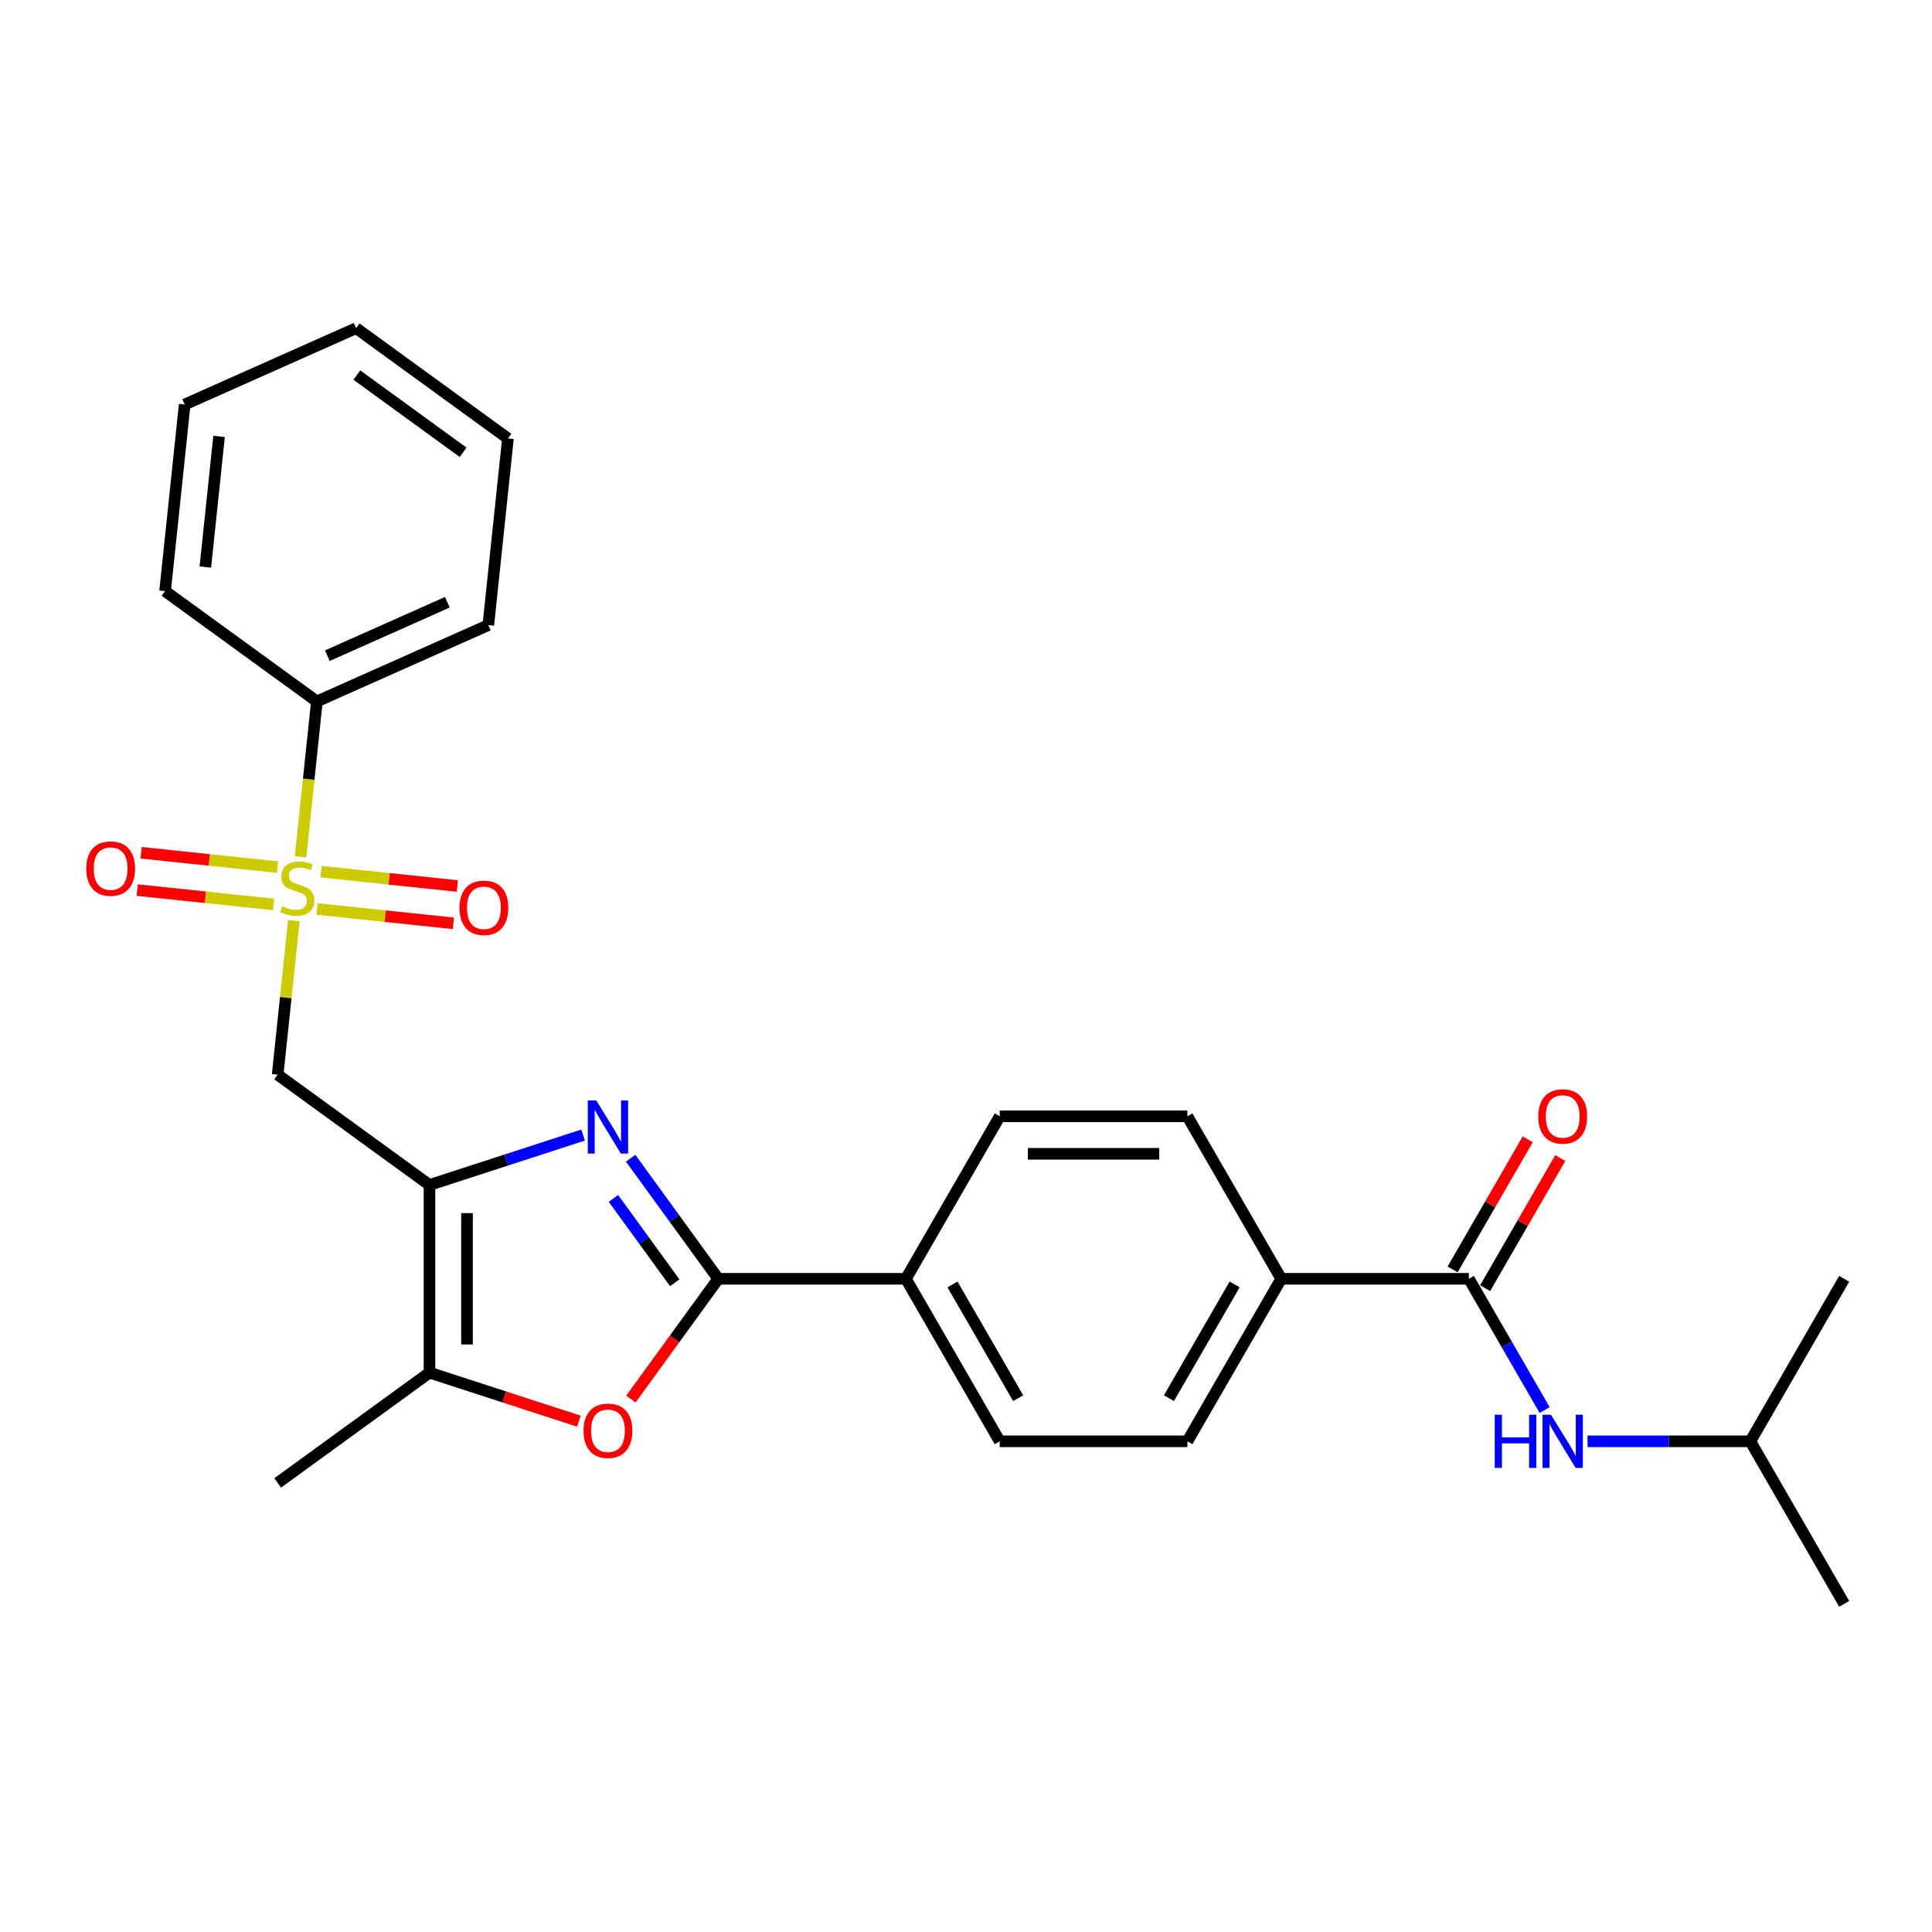 <?xml version='1.0' encoding='iso-8859-1'?>
<svg version='1.1' baseProfile='full'
              xmlns='http://www.w3.org/2000/svg'
                      xmlns:rdkit='http://www.rdkit.org/xml'
                      xmlns:xlink='http://www.w3.org/1999/xlink'
                  xml:space='preserve'
width='1000px' height='1000px' viewBox='0 0 1000 1000'>
<!-- END OF HEADER -->
<rect style='opacity:1.0;fill:#FFFFFF;stroke:none' width='1000' height='1000' x='0' y='0'> </rect>
<path class='bond-3' d='M 152.095,476.534 L 147.905,516.392' style='fill:none;fill-rule:evenodd;stroke:#CCCC00;stroke-width:6px;stroke-linecap:butt;stroke-linejoin:miter;stroke-opacity:1' />
<path class='bond-3' d='M 147.905,516.392 L 143.716,556.251' style='fill:none;fill-rule:evenodd;stroke:#000000;stroke-width:6px;stroke-linecap:butt;stroke-linejoin:miter;stroke-opacity:1' />
<path class='bond-9' d='M 143.637,448.81 L 108.347,445.101' style='fill:none;fill-rule:evenodd;stroke:#CCCC00;stroke-width:6px;stroke-linecap:butt;stroke-linejoin:miter;stroke-opacity:1' />
<path class='bond-9' d='M 108.347,445.101 L 73.058,441.392' style='fill:none;fill-rule:evenodd;stroke:#FF0000;stroke-width:6px;stroke-linecap:butt;stroke-linejoin:miter;stroke-opacity:1' />
<path class='bond-9' d='M 141.606,468.13 L 106.317,464.421' style='fill:none;fill-rule:evenodd;stroke:#CCCC00;stroke-width:6px;stroke-linecap:butt;stroke-linejoin:miter;stroke-opacity:1' />
<path class='bond-9' d='M 106.317,464.421 L 71.028,460.712' style='fill:none;fill-rule:evenodd;stroke:#FF0000;stroke-width:6px;stroke-linecap:butt;stroke-linejoin:miter;stroke-opacity:1' />
<path class='bond-10' d='M 164.101,470.494 L 199.39,474.203' style='fill:none;fill-rule:evenodd;stroke:#CCCC00;stroke-width:6px;stroke-linecap:butt;stroke-linejoin:miter;stroke-opacity:1' />
<path class='bond-10' d='M 199.39,474.203 L 234.679,477.913' style='fill:none;fill-rule:evenodd;stroke:#FF0000;stroke-width:6px;stroke-linecap:butt;stroke-linejoin:miter;stroke-opacity:1' />
<path class='bond-10' d='M 166.132,451.175 L 201.421,454.884' style='fill:none;fill-rule:evenodd;stroke:#CCCC00;stroke-width:6px;stroke-linecap:butt;stroke-linejoin:miter;stroke-opacity:1' />
<path class='bond-10' d='M 201.421,454.884 L 236.71,458.593' style='fill:none;fill-rule:evenodd;stroke:#FF0000;stroke-width:6px;stroke-linecap:butt;stroke-linejoin:miter;stroke-opacity:1' />
<path class='bond-11' d='M 155.566,443.509 L 159.794,403.282' style='fill:none;fill-rule:evenodd;stroke:#CCCC00;stroke-width:6px;stroke-linecap:butt;stroke-linejoin:miter;stroke-opacity:1' />
<path class='bond-11' d='M 159.794,403.282 L 164.022,363.054' style='fill:none;fill-rule:evenodd;stroke:#000000;stroke-width:6px;stroke-linecap:butt;stroke-linejoin:miter;stroke-opacity:1' />
<path class='bond-0' d='M 222.296,613.342 L 143.716,556.251' style='fill:none;fill-rule:evenodd;stroke:#000000;stroke-width:6px;stroke-linecap:butt;stroke-linejoin:miter;stroke-opacity:1' />
<path class='bond-1' d='M 222.296,613.342 L 262.054,600.424' style='fill:none;fill-rule:evenodd;stroke:#000000;stroke-width:6px;stroke-linecap:butt;stroke-linejoin:miter;stroke-opacity:1' />
<path class='bond-1' d='M 262.054,600.424 L 301.812,587.506' style='fill:none;fill-rule:evenodd;stroke:#0000FF;stroke-width:6px;stroke-linecap:butt;stroke-linejoin:miter;stroke-opacity:1' />
<path class='bond-5' d='M 222.296,613.342 L 222.296,710.473' style='fill:none;fill-rule:evenodd;stroke:#000000;stroke-width:6px;stroke-linecap:butt;stroke-linejoin:miter;stroke-opacity:1' />
<path class='bond-5' d='M 241.722,627.912 L 241.722,695.903' style='fill:none;fill-rule:evenodd;stroke:#000000;stroke-width:6px;stroke-linecap:butt;stroke-linejoin:miter;stroke-opacity:1' />
<path class='bond-2' d='M 326.429,599.509 L 349.097,630.708' style='fill:none;fill-rule:evenodd;stroke:#0000FF;stroke-width:6px;stroke-linecap:butt;stroke-linejoin:miter;stroke-opacity:1' />
<path class='bond-2' d='M 349.097,630.708 L 371.764,661.907' style='fill:none;fill-rule:evenodd;stroke:#000000;stroke-width:6px;stroke-linecap:butt;stroke-linejoin:miter;stroke-opacity:1' />
<path class='bond-2' d='M 317.513,620.287 L 333.381,642.127' style='fill:none;fill-rule:evenodd;stroke:#0000FF;stroke-width:6px;stroke-linecap:butt;stroke-linejoin:miter;stroke-opacity:1' />
<path class='bond-2' d='M 333.381,642.127 L 349.248,663.966' style='fill:none;fill-rule:evenodd;stroke:#000000;stroke-width:6px;stroke-linecap:butt;stroke-linejoin:miter;stroke-opacity:1' />
<path class='bond-8' d='M 371.764,661.907 L 468.894,661.907' style='fill:none;fill-rule:evenodd;stroke:#000000;stroke-width:6px;stroke-linecap:butt;stroke-linejoin:miter;stroke-opacity:1' />
<path class='bond-28' d='M 371.764,661.907 L 349.153,693.029' style='fill:none;fill-rule:evenodd;stroke:#000000;stroke-width:6px;stroke-linecap:butt;stroke-linejoin:miter;stroke-opacity:1' />
<path class='bond-28' d='M 349.153,693.029 L 326.542,724.15' style='fill:none;fill-rule:evenodd;stroke:#FF0000;stroke-width:6px;stroke-linecap:butt;stroke-linejoin:miter;stroke-opacity:1' />
<path class='bond-4' d='M 299.617,735.596 L 260.957,723.034' style='fill:none;fill-rule:evenodd;stroke:#FF0000;stroke-width:6px;stroke-linecap:butt;stroke-linejoin:miter;stroke-opacity:1' />
<path class='bond-4' d='M 260.957,723.034 L 222.296,710.473' style='fill:none;fill-rule:evenodd;stroke:#000000;stroke-width:6px;stroke-linecap:butt;stroke-linejoin:miter;stroke-opacity:1' />
<path class='bond-18' d='M 222.296,710.473 L 143.716,767.564' style='fill:none;fill-rule:evenodd;stroke:#000000;stroke-width:6px;stroke-linecap:butt;stroke-linejoin:miter;stroke-opacity:1' />
<path class='bond-6' d='M 760.285,661.907 L 663.155,661.907' style='fill:none;fill-rule:evenodd;stroke:#000000;stroke-width:6px;stroke-linecap:butt;stroke-linejoin:miter;stroke-opacity:1' />
<path class='bond-7' d='M 760.285,661.907 L 779.896,695.875' style='fill:none;fill-rule:evenodd;stroke:#000000;stroke-width:6px;stroke-linecap:butt;stroke-linejoin:miter;stroke-opacity:1' />
<path class='bond-7' d='M 779.896,695.875 L 799.507,729.843' style='fill:none;fill-rule:evenodd;stroke:#0000FF;stroke-width:6px;stroke-linecap:butt;stroke-linejoin:miter;stroke-opacity:1' />
<path class='bond-13' d='M 768.697,666.764 L 788.14,633.088' style='fill:none;fill-rule:evenodd;stroke:#000000;stroke-width:6px;stroke-linecap:butt;stroke-linejoin:miter;stroke-opacity:1' />
<path class='bond-13' d='M 788.14,633.088 L 807.583,599.411' style='fill:none;fill-rule:evenodd;stroke:#FF0000;stroke-width:6px;stroke-linecap:butt;stroke-linejoin:miter;stroke-opacity:1' />
<path class='bond-13' d='M 751.873,657.051 L 771.316,623.375' style='fill:none;fill-rule:evenodd;stroke:#000000;stroke-width:6px;stroke-linecap:butt;stroke-linejoin:miter;stroke-opacity:1' />
<path class='bond-13' d='M 771.316,623.375 L 790.759,589.698' style='fill:none;fill-rule:evenodd;stroke:#FF0000;stroke-width:6px;stroke-linecap:butt;stroke-linejoin:miter;stroke-opacity:1' />
<path class='bond-19' d='M 821.71,746.025 L 863.845,746.025' style='fill:none;fill-rule:evenodd;stroke:#0000FF;stroke-width:6px;stroke-linecap:butt;stroke-linejoin:miter;stroke-opacity:1' />
<path class='bond-19' d='M 863.845,746.025 L 905.98,746.025' style='fill:none;fill-rule:evenodd;stroke:#000000;stroke-width:6px;stroke-linecap:butt;stroke-linejoin:miter;stroke-opacity:1' />
<path class='bond-14' d='M 468.894,661.907 L 517.459,577.79' style='fill:none;fill-rule:evenodd;stroke:#000000;stroke-width:6px;stroke-linecap:butt;stroke-linejoin:miter;stroke-opacity:1' />
<path class='bond-15' d='M 468.894,661.907 L 517.459,746.025' style='fill:none;fill-rule:evenodd;stroke:#000000;stroke-width:6px;stroke-linecap:butt;stroke-linejoin:miter;stroke-opacity:1' />
<path class='bond-15' d='M 493.003,664.812 L 526.998,723.694' style='fill:none;fill-rule:evenodd;stroke:#000000;stroke-width:6px;stroke-linecap:butt;stroke-linejoin:miter;stroke-opacity:1' />
<path class='bond-20' d='M 164.022,363.054 L 252.755,323.548' style='fill:none;fill-rule:evenodd;stroke:#000000;stroke-width:6px;stroke-linecap:butt;stroke-linejoin:miter;stroke-opacity:1' />
<path class='bond-20' d='M 169.43,339.382 L 231.543,311.727' style='fill:none;fill-rule:evenodd;stroke:#000000;stroke-width:6px;stroke-linecap:butt;stroke-linejoin:miter;stroke-opacity:1' />
<path class='bond-21' d='M 164.022,363.054 L 85.442,305.963' style='fill:none;fill-rule:evenodd;stroke:#000000;stroke-width:6px;stroke-linecap:butt;stroke-linejoin:miter;stroke-opacity:1' />
<path class='bond-12' d='M 663.155,661.907 L 614.59,746.025' style='fill:none;fill-rule:evenodd;stroke:#000000;stroke-width:6px;stroke-linecap:butt;stroke-linejoin:miter;stroke-opacity:1' />
<path class='bond-12' d='M 639.047,664.812 L 605.051,723.694' style='fill:none;fill-rule:evenodd;stroke:#000000;stroke-width:6px;stroke-linecap:butt;stroke-linejoin:miter;stroke-opacity:1' />
<path class='bond-29' d='M 663.155,661.907 L 614.59,577.79' style='fill:none;fill-rule:evenodd;stroke:#000000;stroke-width:6px;stroke-linecap:butt;stroke-linejoin:miter;stroke-opacity:1' />
<path class='bond-16' d='M 517.459,577.79 L 614.59,577.79' style='fill:none;fill-rule:evenodd;stroke:#000000;stroke-width:6px;stroke-linecap:butt;stroke-linejoin:miter;stroke-opacity:1' />
<path class='bond-16' d='M 532.029,597.216 L 600.02,597.216' style='fill:none;fill-rule:evenodd;stroke:#000000;stroke-width:6px;stroke-linecap:butt;stroke-linejoin:miter;stroke-opacity:1' />
<path class='bond-17' d='M 517.459,746.025 L 614.59,746.025' style='fill:none;fill-rule:evenodd;stroke:#000000;stroke-width:6px;stroke-linecap:butt;stroke-linejoin:miter;stroke-opacity:1' />
<path class='bond-22' d='M 905.98,746.025 L 954.545,830.142' style='fill:none;fill-rule:evenodd;stroke:#000000;stroke-width:6px;stroke-linecap:butt;stroke-linejoin:miter;stroke-opacity:1' />
<path class='bond-23' d='M 905.98,746.025 L 954.545,661.907' style='fill:none;fill-rule:evenodd;stroke:#000000;stroke-width:6px;stroke-linecap:butt;stroke-linejoin:miter;stroke-opacity:1' />
<path class='bond-25' d='M 252.755,323.548 L 262.908,226.95' style='fill:none;fill-rule:evenodd;stroke:#000000;stroke-width:6px;stroke-linecap:butt;stroke-linejoin:miter;stroke-opacity:1' />
<path class='bond-24' d='M 85.442,305.963 L 95.595,209.364' style='fill:none;fill-rule:evenodd;stroke:#000000;stroke-width:6px;stroke-linecap:butt;stroke-linejoin:miter;stroke-opacity:1' />
<path class='bond-24' d='M 106.284,293.503 L 113.391,225.885' style='fill:none;fill-rule:evenodd;stroke:#000000;stroke-width:6px;stroke-linecap:butt;stroke-linejoin:miter;stroke-opacity:1' />
<path class='bond-26' d='M 95.595,209.364 L 184.328,169.858' style='fill:none;fill-rule:evenodd;stroke:#000000;stroke-width:6px;stroke-linecap:butt;stroke-linejoin:miter;stroke-opacity:1' />
<path class='bond-27' d='M 262.908,226.95 L 184.328,169.858' style='fill:none;fill-rule:evenodd;stroke:#000000;stroke-width:6px;stroke-linecap:butt;stroke-linejoin:miter;stroke-opacity:1' />
<path class='bond-27' d='M 239.702,234.102 L 184.696,194.138' style='fill:none;fill-rule:evenodd;stroke:#000000;stroke-width:6px;stroke-linecap:butt;stroke-linejoin:miter;stroke-opacity:1' />
<path  class='atom-0' d='M 146.098 469.094
Q 146.409 469.21, 147.691 469.754
Q 148.974 470.298, 150.372 470.648
Q 151.81 470.958, 153.208 470.958
Q 155.811 470.958, 157.327 469.715
Q 158.842 468.433, 158.842 466.218
Q 158.842 464.703, 158.065 463.771
Q 157.327 462.838, 156.161 462.333
Q 154.996 461.828, 153.053 461.245
Q 150.605 460.507, 149.129 459.808
Q 147.691 459.109, 146.642 457.632
Q 145.632 456.156, 145.632 453.669
Q 145.632 450.211, 147.963 448.075
Q 150.333 445.938, 154.996 445.938
Q 158.181 445.938, 161.795 447.453
L 160.901 450.445
Q 157.599 449.085, 155.112 449.085
Q 152.431 449.085, 150.955 450.211
Q 149.479 451.299, 149.517 453.203
Q 149.517 454.679, 150.256 455.573
Q 151.033 456.467, 152.121 456.972
Q 153.247 457.477, 155.112 458.06
Q 157.599 458.837, 159.075 459.614
Q 160.551 460.391, 161.6 461.984
Q 162.688 463.538, 162.688 466.218
Q 162.688 470.026, 160.124 472.085
Q 157.599 474.105, 153.364 474.105
Q 150.916 474.105, 149.051 473.562
Q 147.225 473.056, 145.049 472.163
L 146.098 469.094
' fill='#CCCC00'/>
<path  class='atom-2' d='M 308.592 569.574
L 317.606 584.143
Q 318.499 585.581, 319.937 588.184
Q 321.374 590.787, 321.452 590.942
L 321.452 569.574
L 325.104 569.574
L 325.104 597.081
L 321.335 597.081
L 311.661 581.152
Q 310.535 579.287, 309.33 577.15
Q 308.165 575.013, 307.815 574.353
L 307.815 597.081
L 304.241 597.081
L 304.241 569.574
L 308.592 569.574
' fill='#0000FF'/>
<path  class='atom-5' d='M 302.045 740.565
Q 302.045 733.96, 305.309 730.269
Q 308.573 726.578, 314.672 726.578
Q 320.772 726.578, 324.036 730.269
Q 327.299 733.96, 327.299 740.565
Q 327.299 747.248, 323.997 751.055
Q 320.694 754.824, 314.672 754.824
Q 308.611 754.824, 305.309 751.055
Q 302.045 747.287, 302.045 740.565
M 314.672 751.716
Q 318.868 751.716, 321.122 748.918
Q 323.414 746.082, 323.414 740.565
Q 323.414 735.165, 321.122 732.445
Q 318.868 729.687, 314.672 729.687
Q 310.476 729.687, 308.184 732.406
Q 305.931 735.126, 305.931 740.565
Q 305.931 746.121, 308.184 748.918
Q 310.476 751.716, 314.672 751.716
' fill='#FF0000'/>
<path  class='atom-8' d='M 773.67 732.271
L 777.399 732.271
L 777.399 743.966
L 791.464 743.966
L 791.464 732.271
L 795.194 732.271
L 795.194 759.778
L 791.464 759.778
L 791.464 747.074
L 777.399 747.074
L 777.399 759.778
L 773.67 759.778
L 773.67 732.271
' fill='#0000FF'/>
<path  class='atom-8' d='M 802.77 732.271
L 811.783 746.841
Q 812.677 748.278, 814.115 750.881
Q 815.552 753.484, 815.63 753.64
L 815.63 732.271
L 819.282 732.271
L 819.282 759.778
L 815.513 759.778
L 805.839 743.849
Q 804.712 741.984, 803.508 739.847
Q 802.342 737.71, 801.993 737.05
L 801.993 759.778
L 798.418 759.778
L 798.418 732.271
L 802.77 732.271
' fill='#0000FF'/>
<path  class='atom-10' d='M 44.644 449.577
Q 44.644 442.972, 47.907 439.282
Q 51.171 435.591, 57.271 435.591
Q 63.37 435.591, 66.634 439.282
Q 69.898 442.972, 69.898 449.577
Q 69.898 456.26, 66.595 460.067
Q 63.293 463.836, 57.271 463.836
Q 51.21 463.836, 47.907 460.067
Q 44.644 456.299, 44.644 449.577
M 57.271 460.728
Q 61.467 460.728, 63.72 457.931
Q 66.013 455.094, 66.013 449.577
Q 66.013 444.177, 63.72 441.457
Q 61.467 438.699, 57.271 438.699
Q 53.075 438.699, 50.782 441.418
Q 48.529 444.138, 48.529 449.577
Q 48.529 455.133, 50.782 457.931
Q 53.075 460.728, 57.271 460.728
' fill='#FF0000'/>
<path  class='atom-11' d='M 237.84 469.883
Q 237.84 463.278, 241.104 459.587
Q 244.367 455.896, 250.467 455.896
Q 256.567 455.896, 259.83 459.587
Q 263.094 463.278, 263.094 469.883
Q 263.094 476.566, 259.792 480.373
Q 256.489 484.142, 250.467 484.142
Q 244.406 484.142, 241.104 480.373
Q 237.84 476.604, 237.84 469.883
M 250.467 481.034
Q 254.663 481.034, 256.916 478.236
Q 259.209 475.4, 259.209 469.883
Q 259.209 464.483, 256.916 461.763
Q 254.663 459.004, 250.467 459.004
Q 246.271 459.004, 243.979 461.724
Q 241.725 464.444, 241.725 469.883
Q 241.725 475.439, 243.979 478.236
Q 246.271 481.034, 250.467 481.034
' fill='#FF0000'/>
<path  class='atom-14' d='M 796.223 577.868
Q 796.223 571.263, 799.487 567.572
Q 802.75 563.881, 808.85 563.881
Q 814.95 563.881, 818.213 567.572
Q 821.477 571.263, 821.477 577.868
Q 821.477 584.55, 818.175 588.358
Q 814.872 592.127, 808.85 592.127
Q 802.789 592.127, 799.487 588.358
Q 796.223 584.589, 796.223 577.868
M 808.85 589.018
Q 813.046 589.018, 815.3 586.221
Q 817.592 583.385, 817.592 577.868
Q 817.592 572.467, 815.3 569.748
Q 813.046 566.989, 808.85 566.989
Q 804.654 566.989, 802.362 569.709
Q 800.108 572.429, 800.108 577.868
Q 800.108 583.424, 802.362 586.221
Q 804.654 589.018, 808.85 589.018
' fill='#FF0000'/>
</svg>
